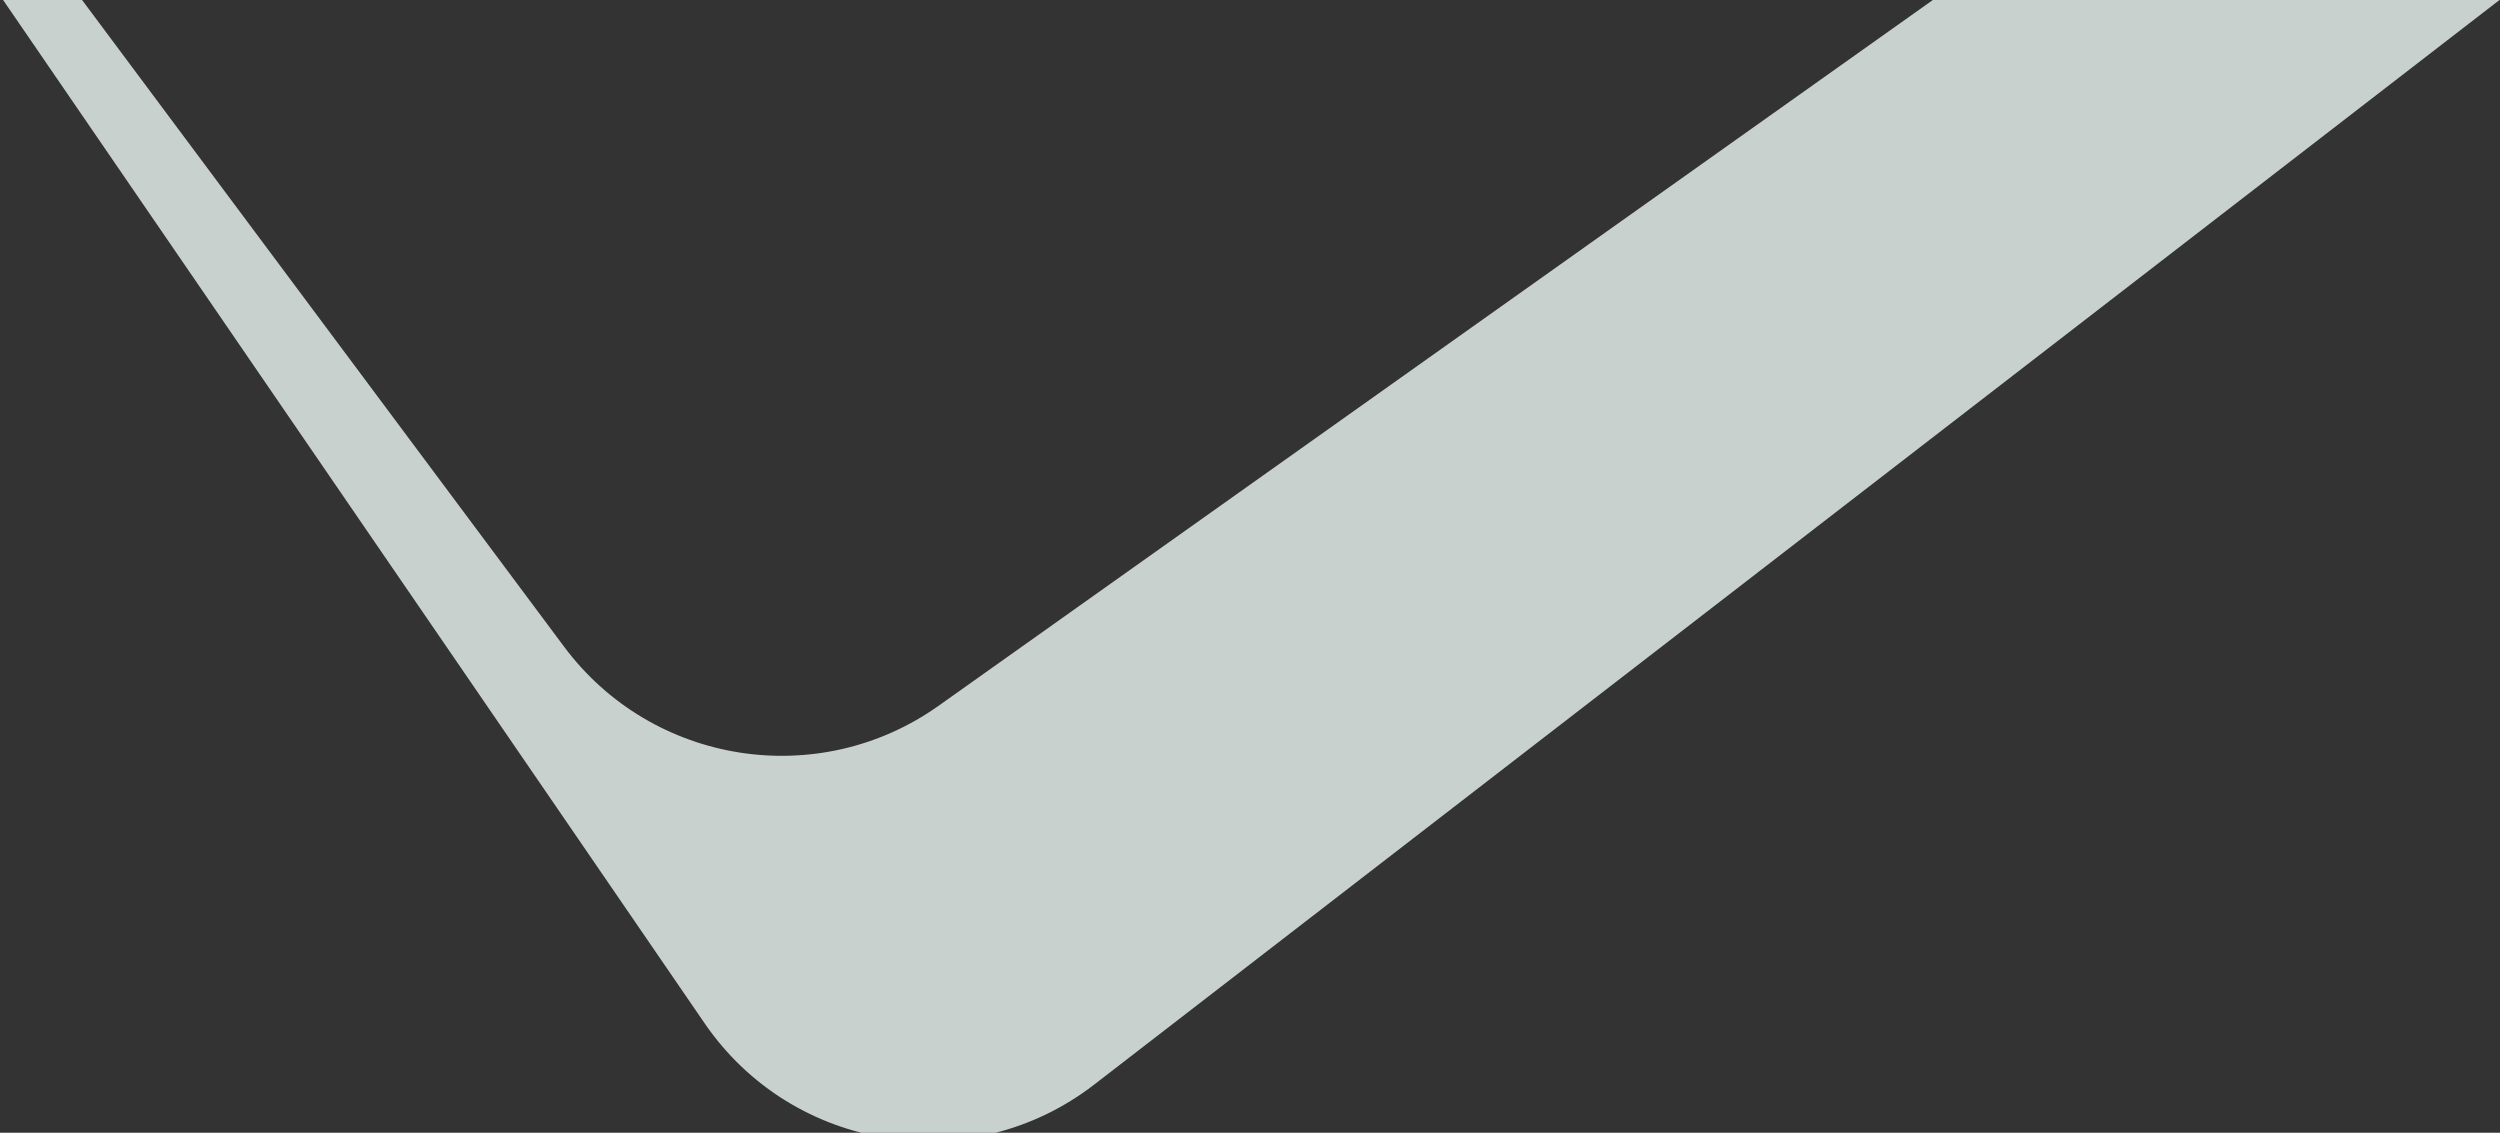 <svg xmlns="http://www.w3.org/2000/svg" width="1183" height="536" viewBox="0 0 1183 536" fill="none"><rect x="0" y="0" width="1183" height="536" fill="#333333" stroke="none"/><g clip-path="url(#clip0_765_5652)"><path opacity="0.8" fill-rule="evenodd" clip-rule="evenodd" d="M1183 -0.189H914.886L444.169 333.955C387.307 374.319 308.587 361.91 266.927 306.015L38.698 -0.189H1.341L333.432 484.231C375.109 545.025 459.381 558.29 517.748 513.243L1183 -0.189Z" fill="#EDF8F4"></path></g><defs><clipPath id="clip0_765_5652"><rect width="1183" height="536" fill="white"></rect></clipPath></defs></svg>